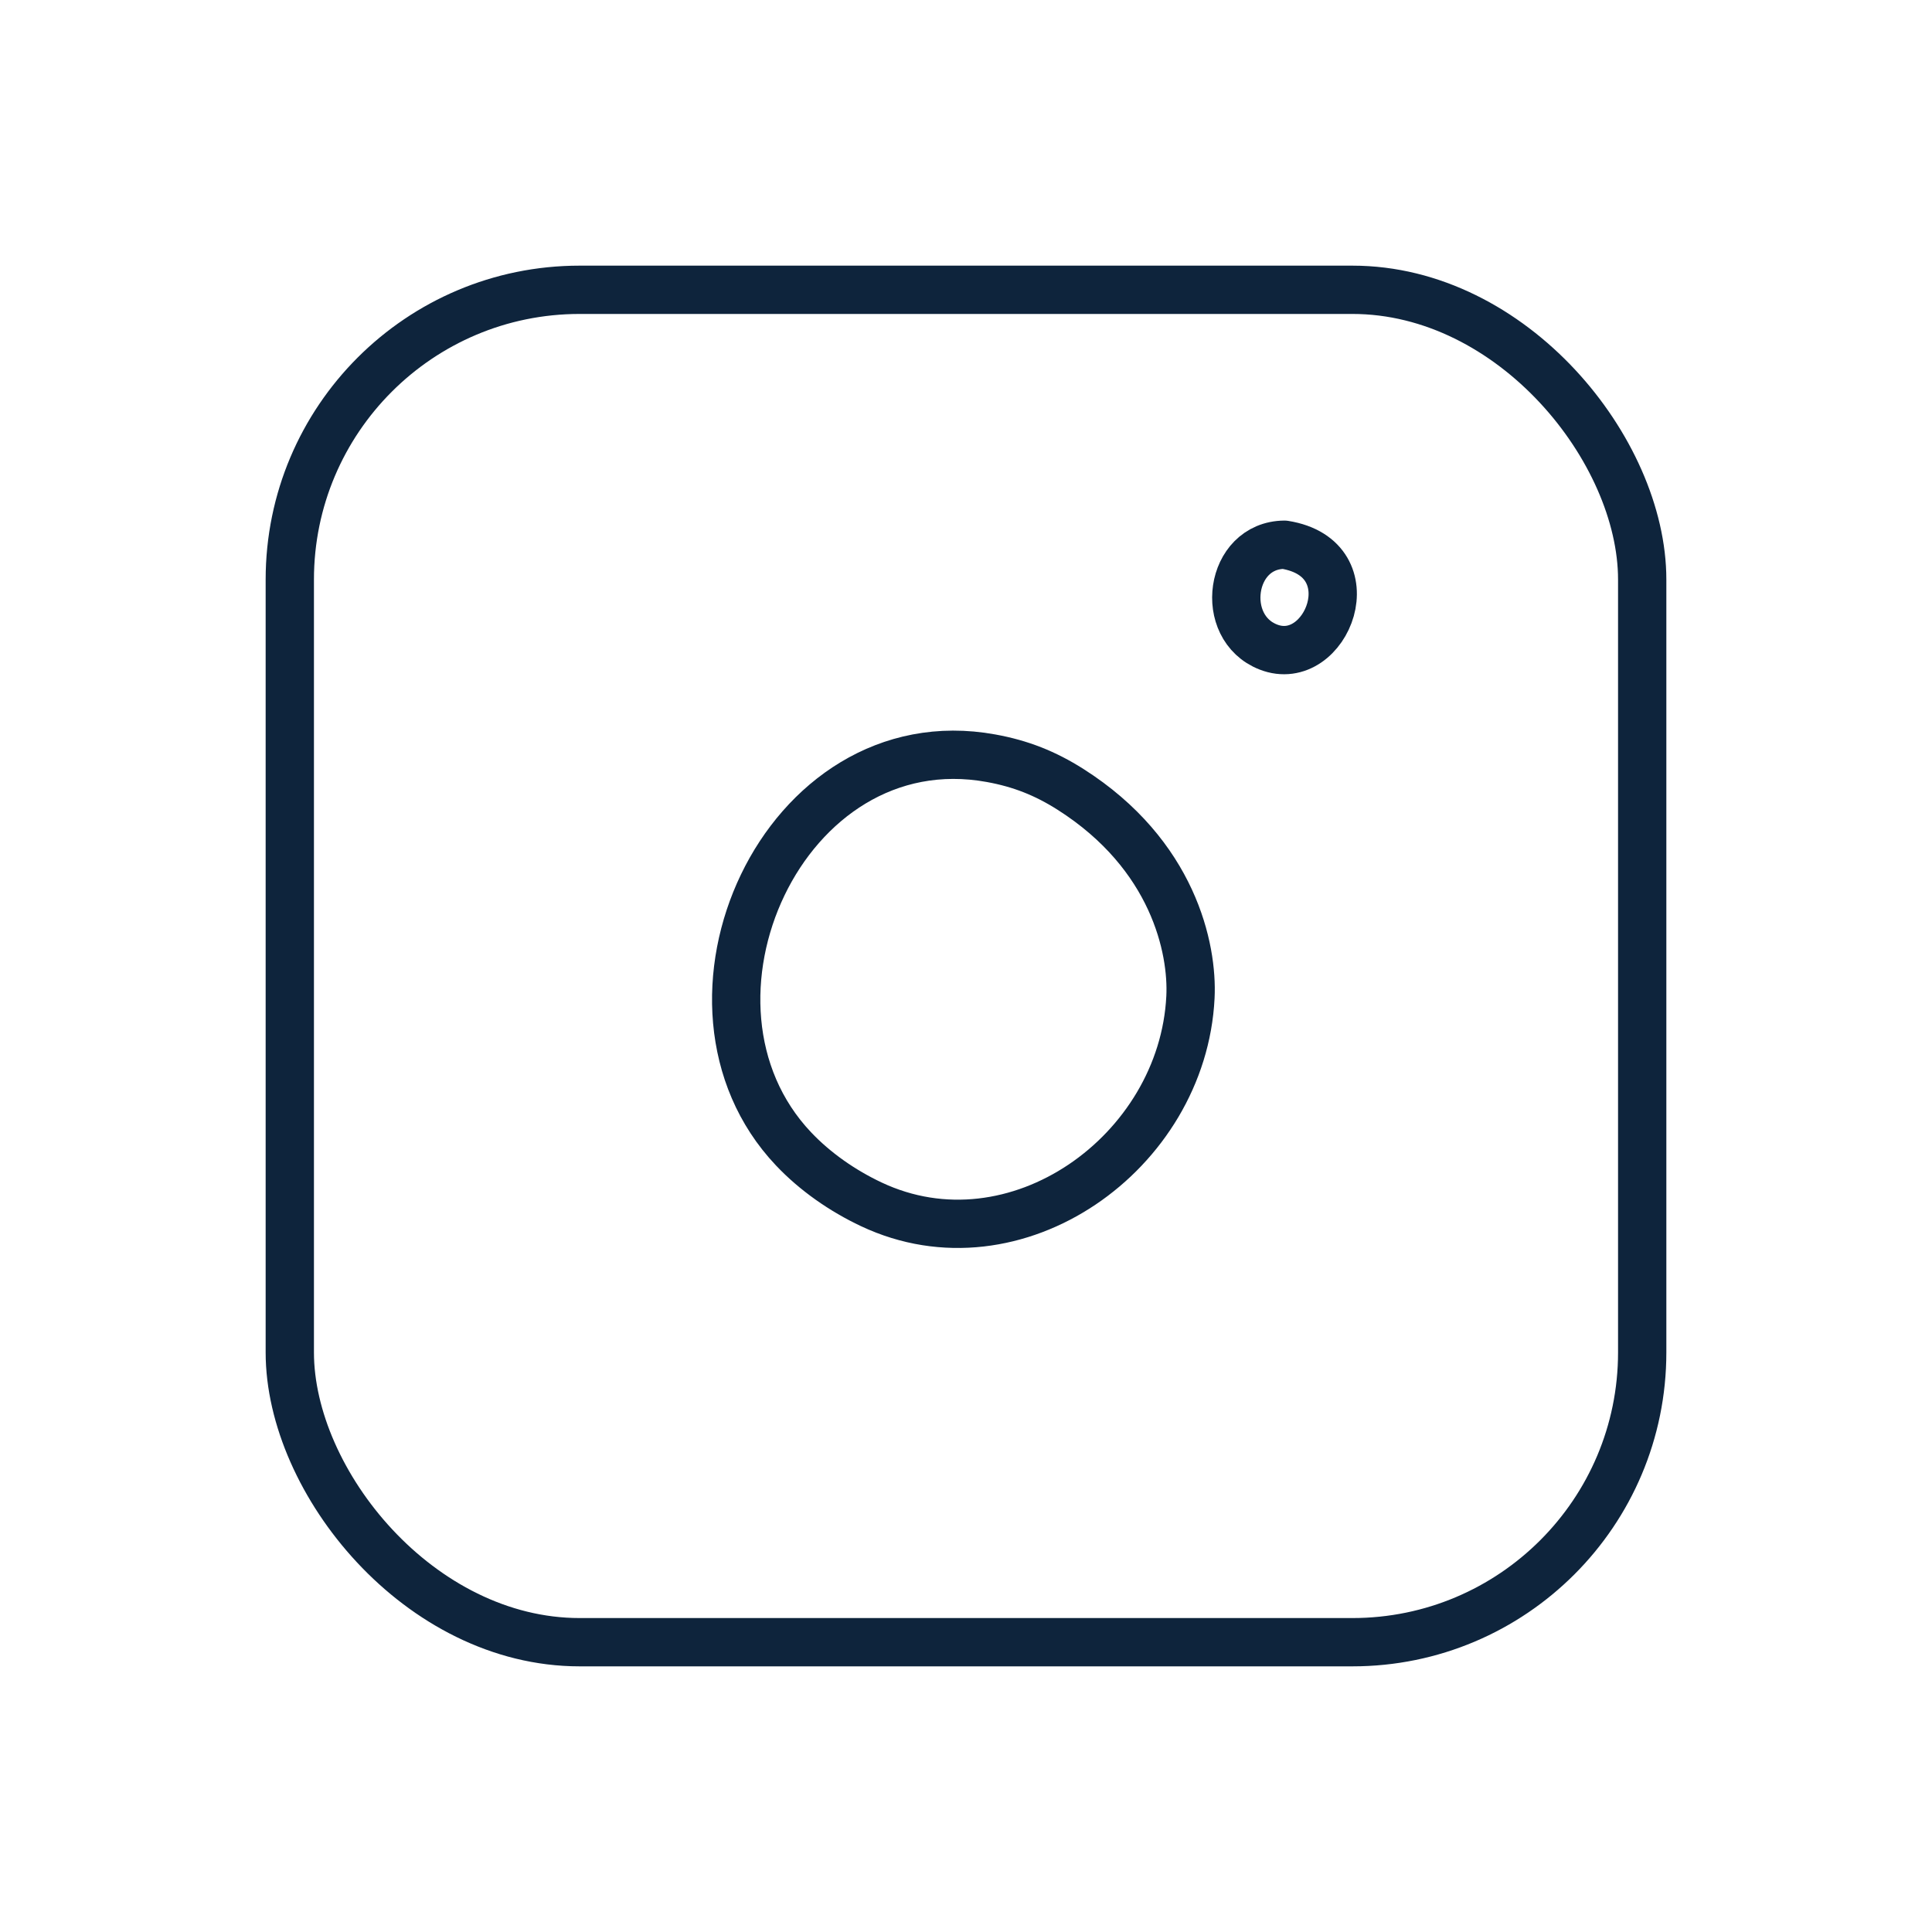 <svg width="40" height="40" viewBox="0 0 40 40" fill="none" xmlns="http://www.w3.org/2000/svg">
<path fill-rule="evenodd" clip-rule="evenodd" d="M26.593 11.278C25.454 11.287 25.221 12.99 26.259 13.396C27.467 13.869 28.374 11.563 26.593 11.278Z" stroke="#0E243C" stroke-miterlimit="1.5" stroke-linecap="round" stroke-linejoin="round"/>
<path fill-rule="evenodd" clip-rule="evenodd" d="M22.164 16.343C21.641 16.011 21.131 15.809 20.517 15.698C16.213 14.914 13.584 20.78 16.428 23.785C16.879 24.262 17.447 24.655 18.039 24.934C21.025 26.342 24.488 23.866 24.647 20.645C24.697 19.638 24.292 17.696 22.164 16.343Z" stroke="#0E243C" stroke-miterlimit="1.5" stroke-linecap="round" stroke-linejoin="round"/>
<rect x="6" y="6" width="28" height="28" rx="6" stroke="#0E243C" stroke-miterlimit="1.5" stroke-linecap="round" stroke-linejoin="round"/>
</svg>
